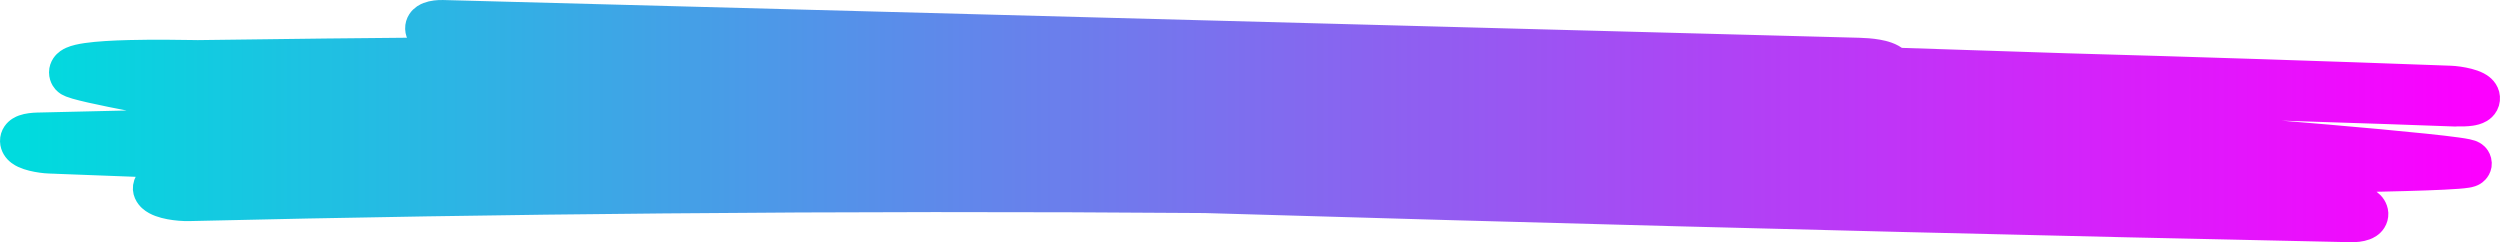<svg width="1063" height="103" viewBox="0 0 1063 103" fill="none" xmlns="http://www.w3.org/2000/svg">
    <path d="M1052.96 41.489L1052.96 41.489L1052.96 41.489ZM1052.96 41.489H1052.96H1052.96ZM1014.52 47.745C985.501 46.797 956.478 45.85 927.454 44.901C842.598 42.324 757.68 40.317 672.736 38.889C577.505 37.288 482.306 36.415 387.09 36.257L414.681 37.551L414.682 37.551C469.249 40.116 523.773 41.569 578.357 43.025L578.382 43.025C632.921 44.479 687.52 45.935 742.177 48.503L926.993 52.922C927.025 52.923 927.058 52.924 927.09 52.925C928.914 53.004 959.581 55.362 989.696 57.959C1004.79 59.26 1019.82 60.628 1031.12 61.81C1036.77 62.4 1041.53 62.949 1044.92 63.425C1046.6 63.661 1048.04 63.892 1049.11 64.116C1049.61 64.222 1050.2 64.361 1050.73 64.543C1050.98 64.627 1051.43 64.792 1051.91 65.074C1052.15 65.216 1052.56 65.478 1052.99 65.895C1053.37 66.279 1054.05 67.072 1054.35 68.3C1055.09 71.267 1053.08 73.123 1052.48 73.58C1051.79 74.11 1051.11 74.355 1050.85 74.443C1050.23 74.66 1049.56 74.783 1049.09 74.86C1048.04 75.031 1046.63 75.172 1045.02 75.296C1041.75 75.549 1037.1 75.771 1031.59 75.967C1020.54 76.36 1005.74 76.658 990.877 76.878C961.252 77.315 930.916 77.448 929.324 77.381L929.314 77.381C811.578 72.248 693.622 68.67 575.501 66.705C500.265 65.453 425.456 64.832 350.674 64.842C366.723 65.365 382.773 65.882 398.824 66.391C433.265 67.482 467.653 68.542 502.01 69.569C598.637 70.315 695.214 72.067 791.683 74.811L791.684 74.811C859.375 76.748 927.01 79.184 994.533 82.09L994.535 82.09C996.532 82.177 999.299 82.528 1001.81 83.149C1003.06 83.458 1004.41 83.874 1005.63 84.439C1006.67 84.92 1008.43 85.868 1009.53 87.65C1010.01 88.427 1010.45 89.469 1010.52 90.724C1010.58 92.035 1010.21 93.236 1009.59 94.217C1008.49 95.961 1006.79 96.738 1005.87 97.084C1003.85 97.845 1001.39 98.033 999.46 97.982C872.094 95.312 744.728 92.172 617.418 88.621C582.393 87.644 547.377 86.634 512.367 85.591C435.549 84.994 358.926 85.047 282.095 85.748L282.093 85.748C214.839 86.334 147.585 87.42 80.386 89.004L80.373 89.004C77.93 89.055 74.869 88.83 72.046 88.293C70.63 88.024 69.168 87.657 67.822 87.157C66.545 86.684 65.017 85.963 63.764 84.814C62.699 83.836 60.694 81.392 61.83 78.132C62.716 75.587 64.981 74.55 65.775 74.217C67.845 73.347 70.501 73.07 72.386 73.021L72.398 73.021C85.061 72.723 97.724 72.442 110.389 72.178C81.578 71.111 52.77 70.02 23.962 68.9C23.908 68.902 23.854 68.903 23.8 68.904C23.542 68.911 23.285 68.897 23.032 68.864C22.354 68.838 21.676 68.812 20.999 68.785C18.972 68.714 16.183 68.359 13.668 67.736C12.41 67.424 11.052 67.003 9.831 66.432C8.804 65.952 7.009 64.981 5.917 63.136C5.456 62.355 5.032 61.3 5.002 60.033C4.97 58.706 5.378 57.51 6.026 56.55C7.164 54.864 8.863 54.136 9.739 53.82C11.695 53.112 14.085 52.911 15.845 52.864L15.857 52.863C117.628 50.367 219.481 49.019 321.345 48.837C305.516 48.094 289.687 47.351 273.86 46.607L86.661 47.545C86.581 47.546 86.5 47.544 86.419 47.541C85.653 47.508 84.157 47.29 82.556 47.042C80.797 46.769 78.491 46.388 75.836 45.932C70.521 45.02 63.751 43.799 57.05 42.52C50.359 41.244 43.693 39.902 38.604 38.749C36.072 38.175 33.855 37.631 32.197 37.152C31.384 36.917 30.592 36.666 29.929 36.401C29.607 36.273 29.188 36.092 28.768 35.852L28.747 35.84C28.506 35.703 27.429 35.091 26.697 33.853C26.231 33.067 25.836 32.013 25.843 30.761C25.849 29.484 26.272 28.384 26.839 27.534C27.839 26.034 29.3 25.275 30.127 24.904C31.943 24.09 34.351 23.603 36.697 23.261C41.587 22.548 48.296 22.195 54.987 22.026C65.731 21.753 77.486 21.948 82.152 22.026C83.219 22.044 83.915 22.055 84.144 22.054C120.354 21.551 156.568 21.15 192.785 20.852C190.795 20.748 188.223 20.392 185.9 19.812C184.652 19.5 183.309 19.084 182.104 18.524C181.097 18.058 179.317 17.11 178.219 15.308C177.735 14.514 177.307 13.458 177.267 12.195C177.226 10.887 177.614 9.708 178.225 8.76C179.313 7.069 180.964 6.294 181.883 5.941C183.901 5.164 186.352 4.955 188.324 5.008C188.325 5.008 188.325 5.008 188.326 5.008L657.836 17.537L657.836 17.537L790.455 21.058L790.458 21.058C792.729 21.119 795.676 21.298 798.457 21.788C800.945 22.226 804.431 23.083 806.797 25.221L806.819 25.241C806.84 25.26 806.862 25.279 806.883 25.3L853.889 26.839L853.889 26.839L878.794 27.655C933.193 29.179 987.578 30.937 1041.9 32.942C1043.95 33.014 1046.98 33.41 1049.65 34.104C1050.98 34.448 1052.46 34.926 1053.76 35.602C1054.71 36.099 1057.09 37.458 1057.8 40.254L1057.81 40.262C1058.16 41.647 1058.05 43.187 1057.31 44.603C1056.63 45.903 1055.62 46.695 1054.86 47.154C1053.43 48.014 1051.79 48.339 1050.71 48.498C1048.77 48.781 1046.61 48.786 1045.11 48.745C1044.79 48.796 1044.47 48.816 1044.14 48.804C1034.27 48.443 1024.4 48.09 1014.52 47.745ZM1044.62 70.604C1044.63 70.646 1044.64 70.688 1044.65 70.728C1044.65 70.733 1044.66 70.737 1044.66 70.741C1044.64 70.696 1044.63 70.65 1044.62 70.604ZM34.138 34.07C34.139 34.071 34.164 34.059 34.206 34.034C34.157 34.057 34.136 34.069 34.138 34.07ZM185.474 15.274C185.402 15.302 185.417 15.304 185.49 15.268C185.485 15.27 185.479 15.272 185.474 15.274Z" fill="url(#paint0_linear_446_12286)" stroke="url(#paint1_linear_446_12286)" stroke-width="10" stroke-linejoin="round"/>
    <defs>
        <linearGradient id="paint0_linear_446_12286" x1="1053" y1="51.298" x2="10" y2="51.298" gradientUnits="userSpaceOnUse">
        <stop stop-color="#FC00FF"/>
        <stop offset="1" stop-color="#00DBDE"/>
        </linearGradient>
        <linearGradient id="paint1_linear_446_12286" x1="1053" y1="51.298" x2="10" y2="51.298" gradientUnits="userSpaceOnUse">
        <stop stop-color="#FC00FF"/>
        <stop offset="1" stop-color="#00DBDE"/>
        </linearGradient>
    </defs>
</svg>
